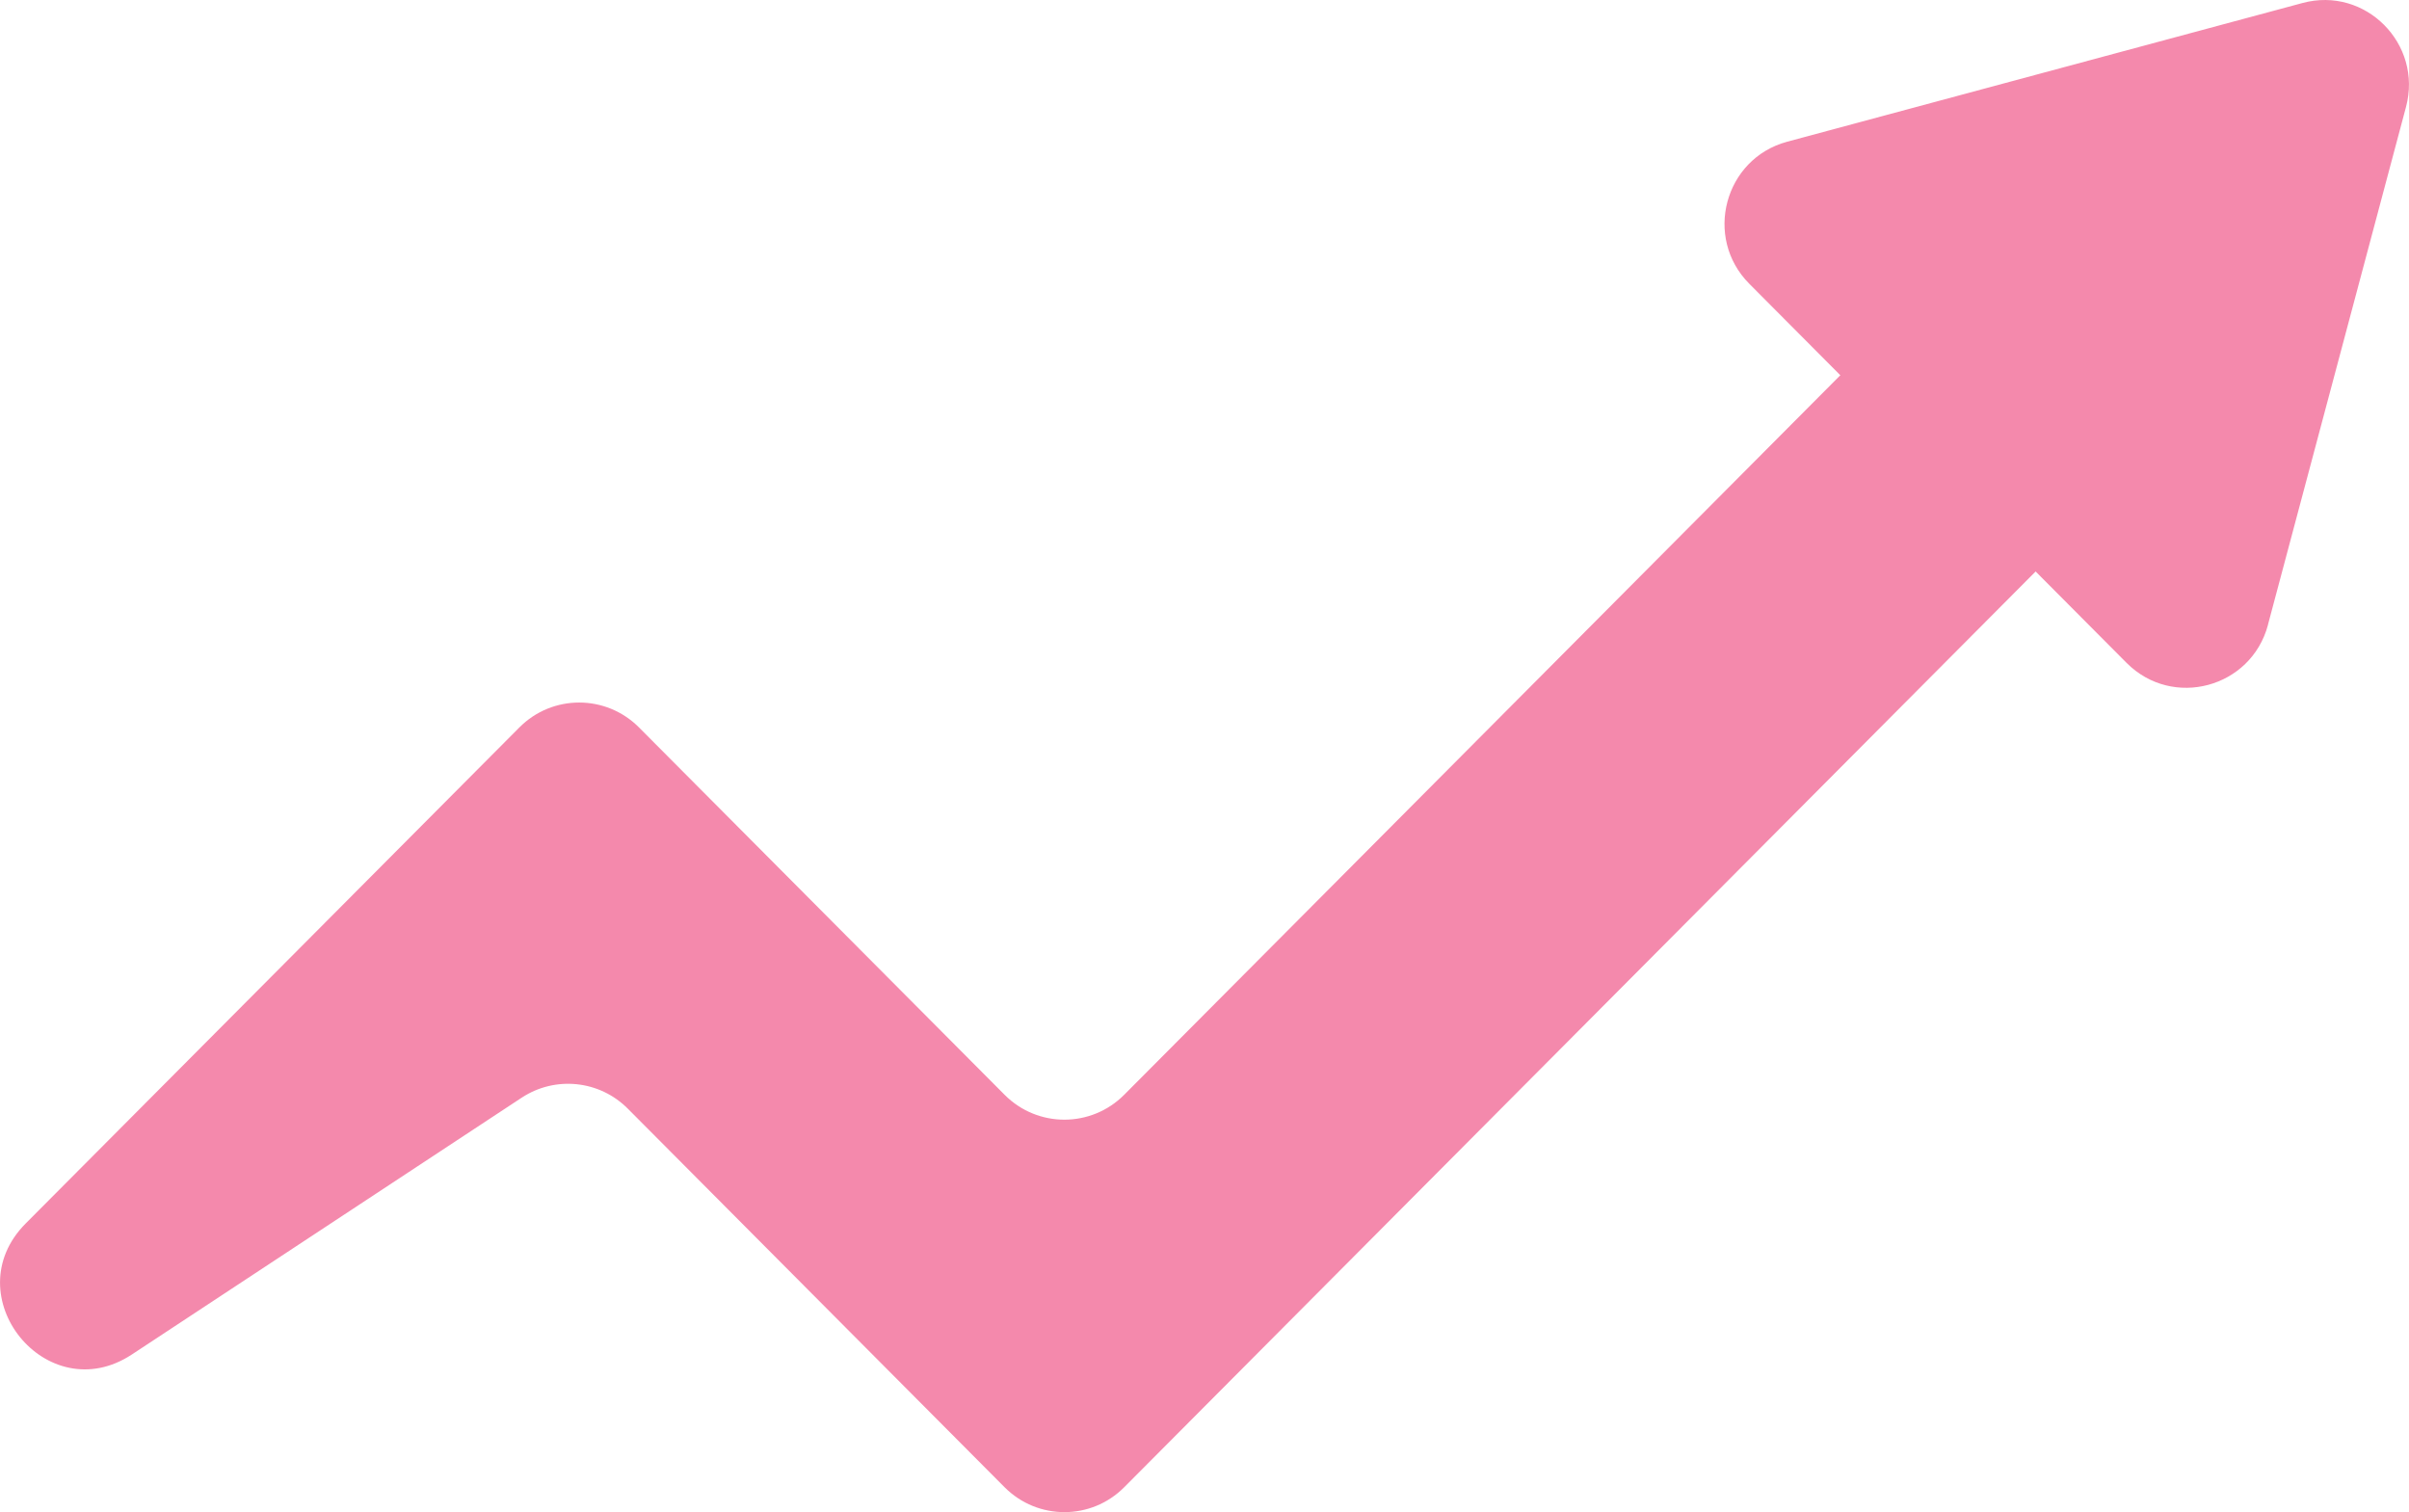 <svg width="94" height="59" viewBox="0 0 94 59" fill="none" xmlns="http://www.w3.org/2000/svg">
<g clip-path="url(#clip0_2400_5810)">
<path d="M1.004 47.735L20.268 28.381C21.555 27.088 23.643 27.088 24.932 28.381L39.201 42.717C40.488 44.01 42.576 44.01 43.865 42.717L72.815 13.631C74.102 12.338 76.19 12.338 77.479 13.631L80.436 16.603C81.723 17.896 81.723 19.994 80.436 21.288L43.865 58.03C42.578 59.323 40.49 59.323 39.201 58.03L24.497 43.257C23.392 42.147 21.665 41.969 20.356 42.829L5.145 52.849C1.826 55.034 -1.8 50.554 1.004 47.735Z" fill="#F489AC"/>
<path d="M88.496 24.377L93.883 4.174C94.541 1.71 92.297 -0.544 89.845 0.117L69.737 5.529C67.285 6.19 66.463 9.268 68.259 11.073L82.98 25.864C84.775 27.667 87.841 26.843 88.498 24.379L88.496 24.377Z" fill="#F489AC"/>
</g>
<defs>
<clipPath id="clip0_2400_5810">
<rect width="94" height="59" fill="white"/>
</clipPath>
</defs>
</svg>
